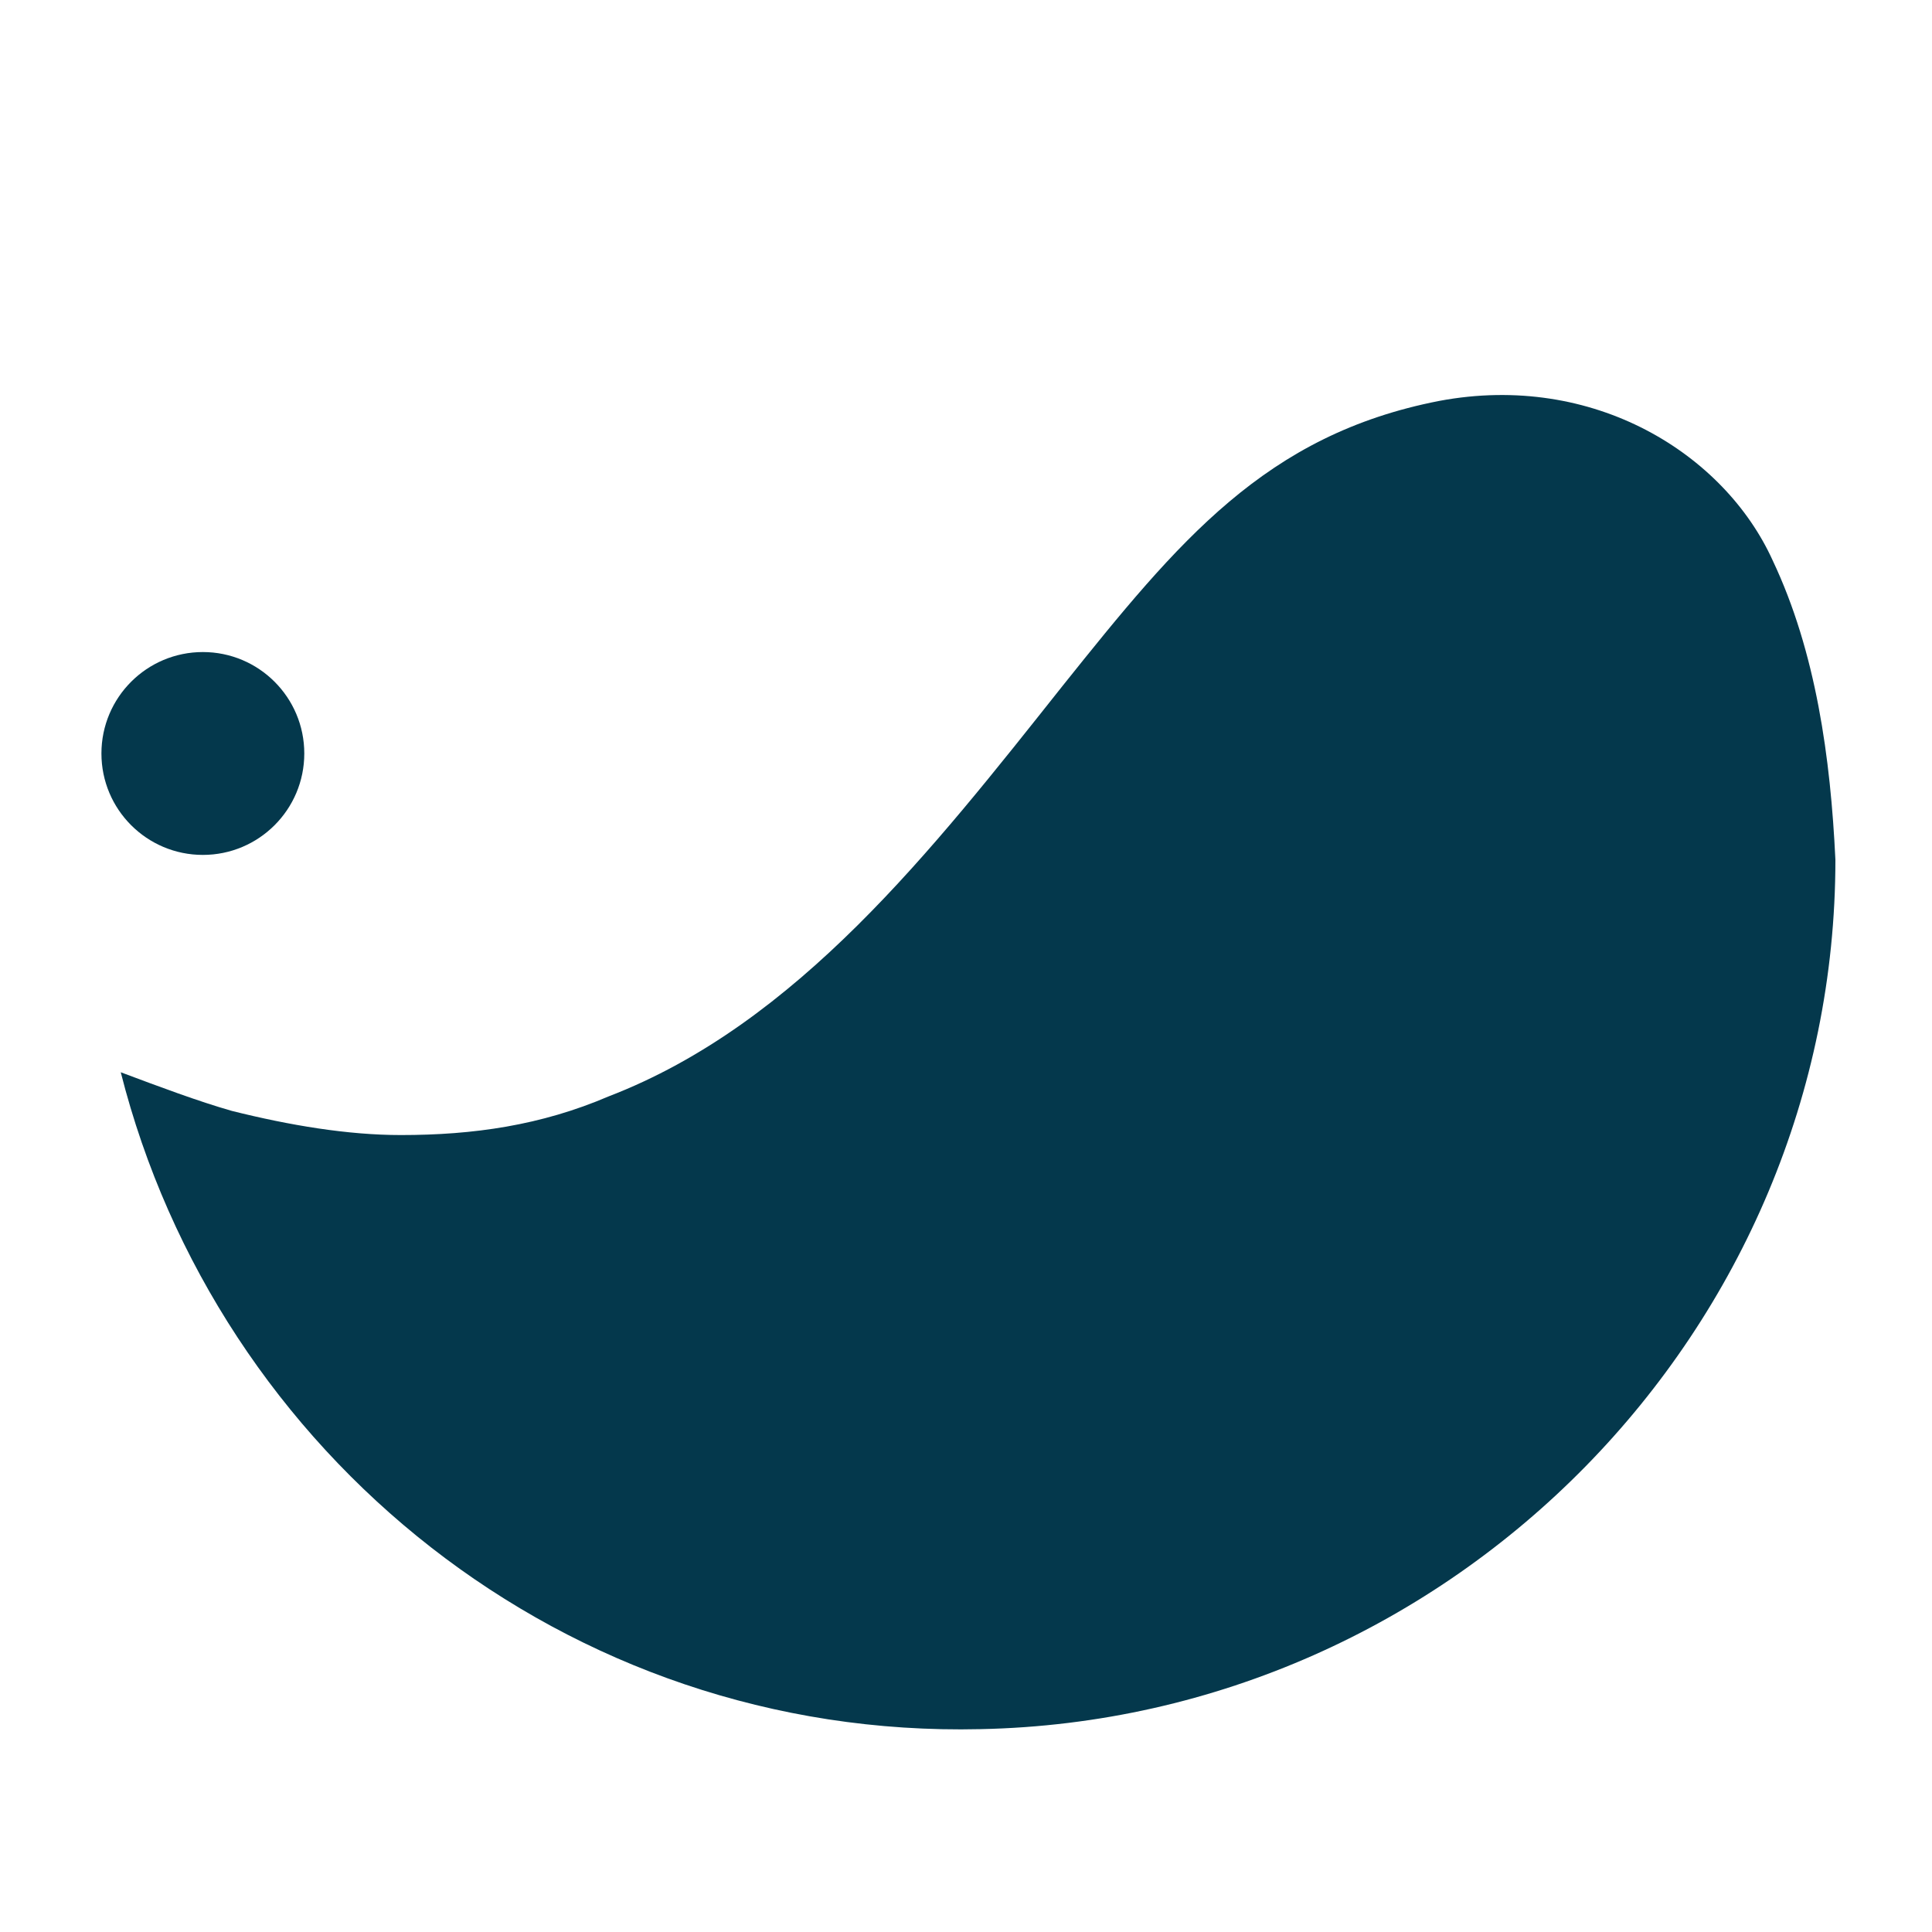 <?xml version="1.0" encoding="utf-8"?>
<!-- Based on the reference SVG structure -->
<svg version="1.1" id="レイヤー_1"
     xmlns="http://www.w3.org/2000/svg"
     xmlns:xlink="http://www.w3.org/1999/xlink"
     x="0px" y="0px"
     viewBox="0 0 40 40"
     style="enable-background:new 0 0 40 40;"
     xml:space="preserve">

  <!-- 共通の塗り色を定義 -->
  <style type="text/css">
    .st0{fill:#04384C;}
  </style>

  <!-- ドット -->
  <g>
    <circle class="st0" cx="4.2" cy="15.6" r="2.1"/>
  </g>

  <!-- メインアイコン -->
  <g>
    <path class="st0" d="M36.7 11.6c-1-2.2-3.7-3.9-6.9-3.3-3.6.7-5.4 2.9-7.8 5.9-2.7 3.4-5.5 7-9.4 8.5-1.4.6-2.8.8-4.3.8-1.1 0-2.3-.2-3.5-.5-.7-.2-1.5-.5-2.3-.8 2 7.9 9.2 13.8 17.8 13.6 9.8-.2 17.7-8.3 17.7-18-.1-2.1-.4-4.3-1.3-6.2z"/>
  </g>
</svg>